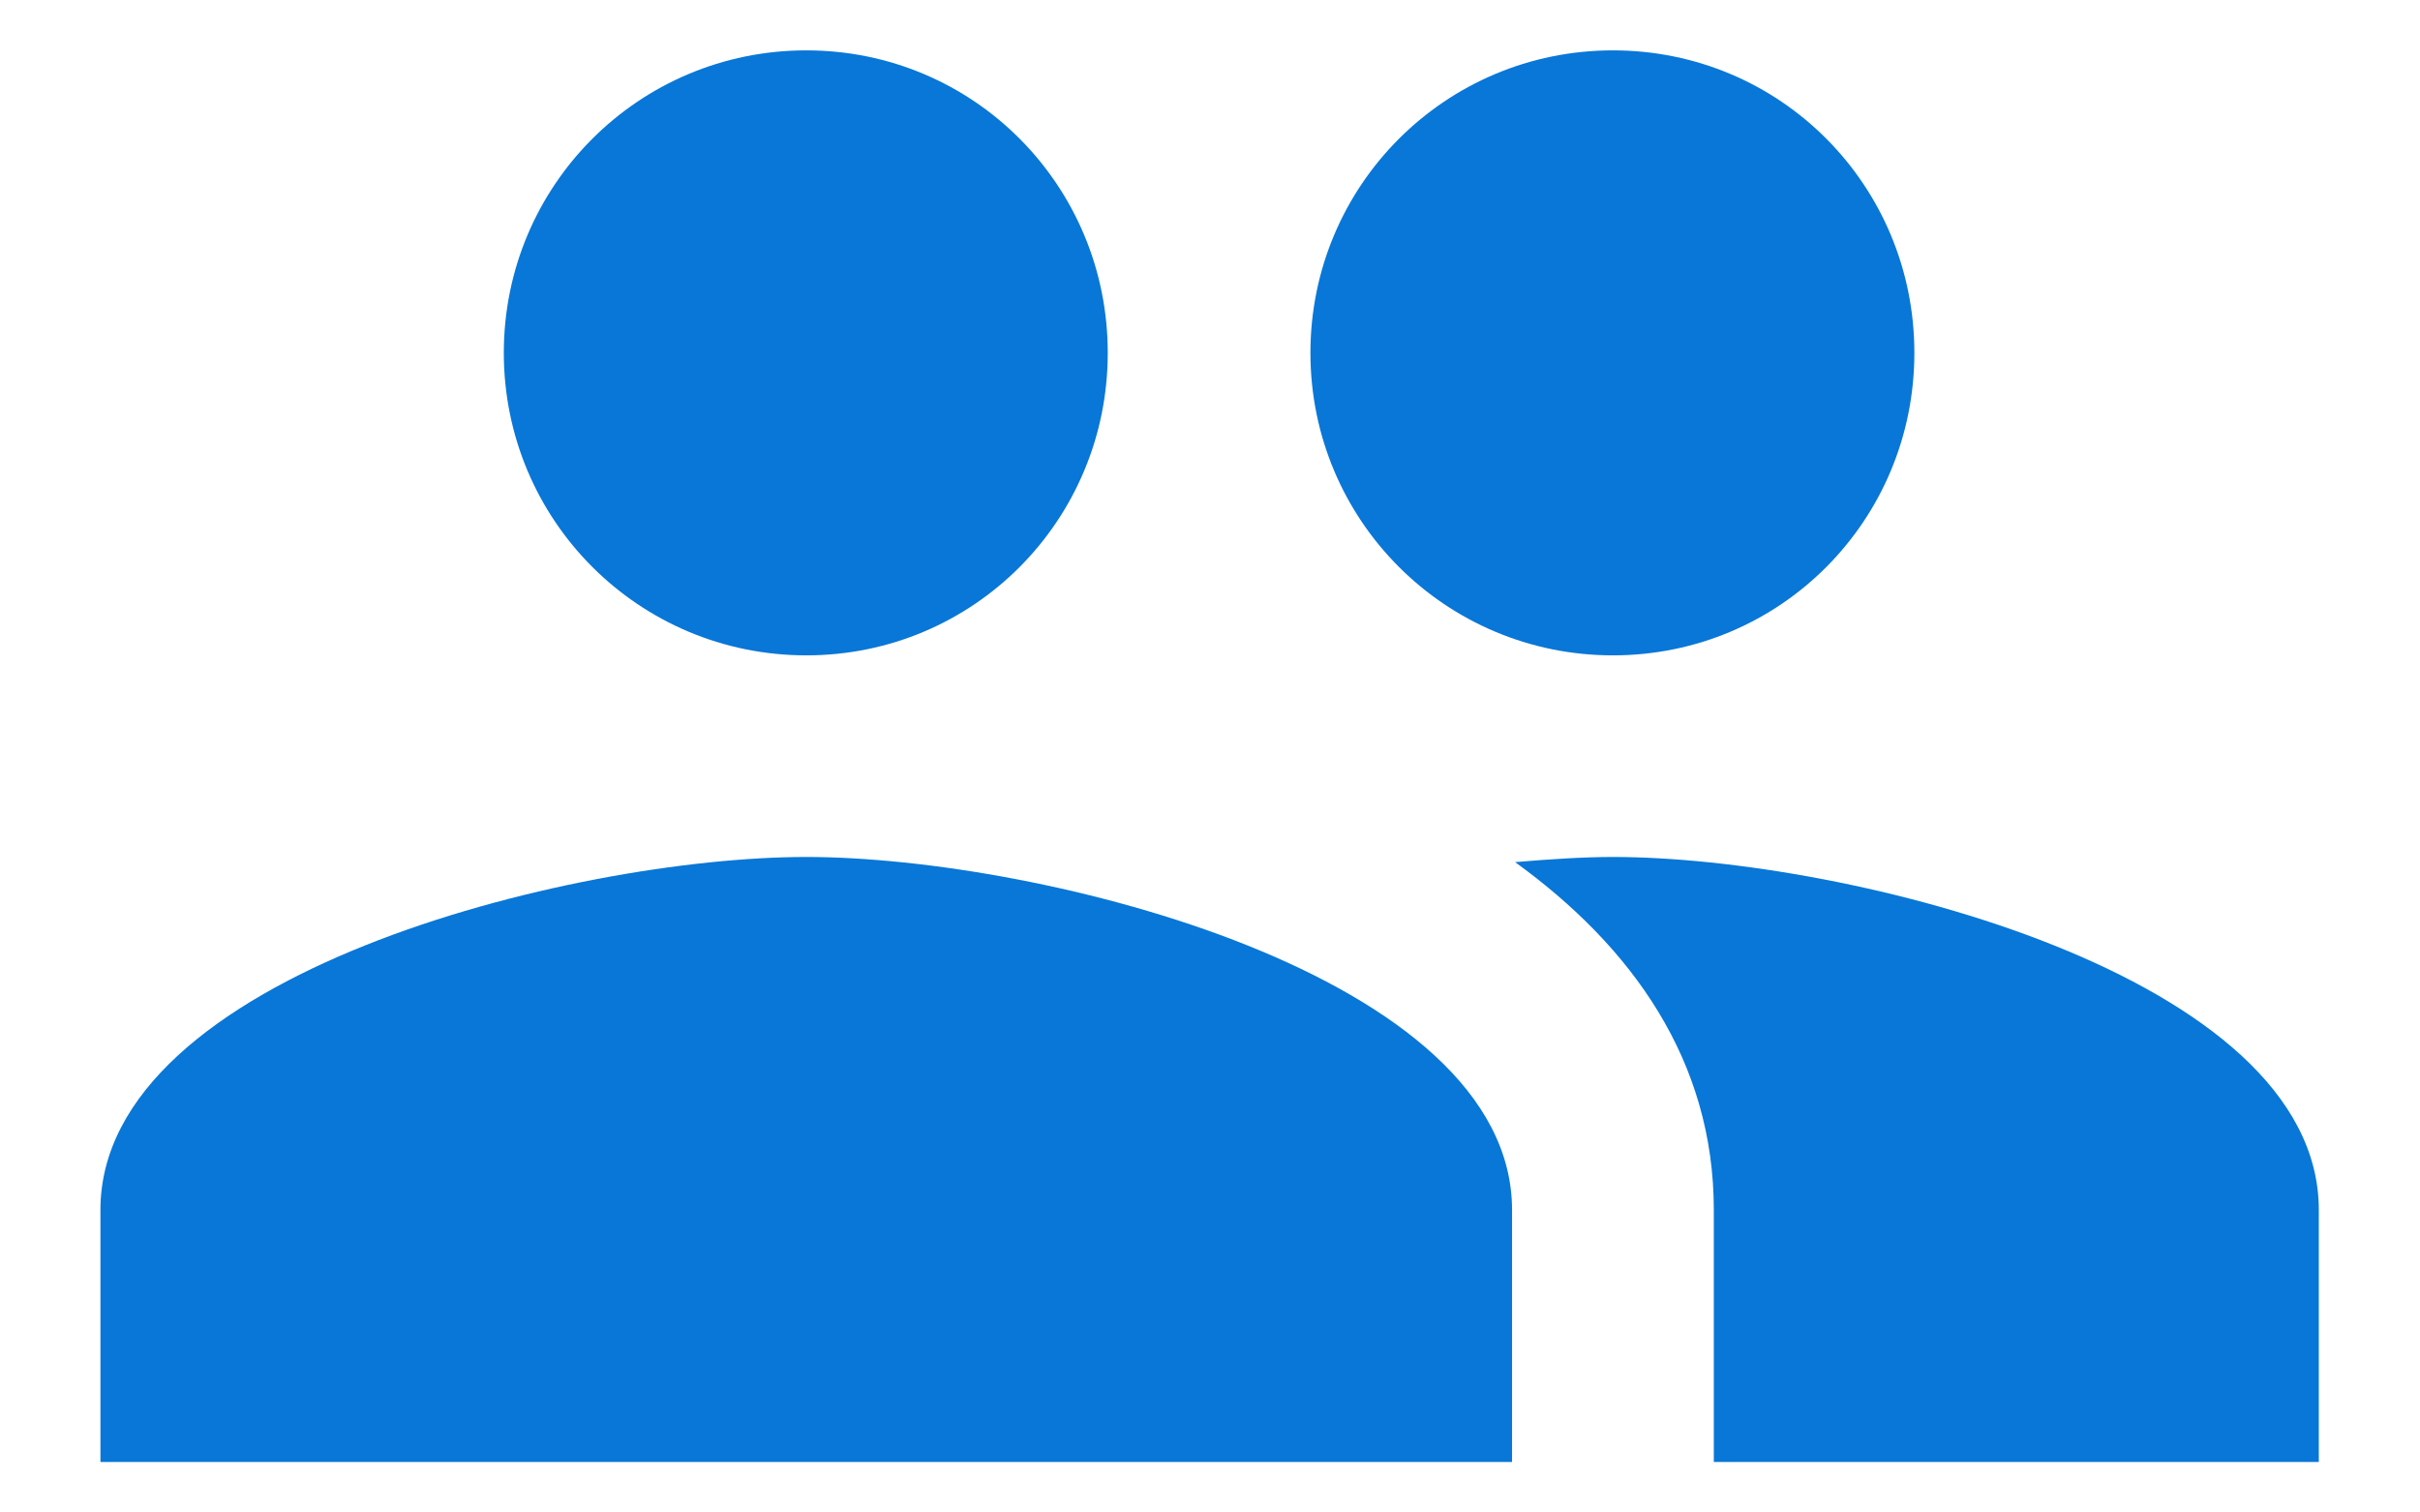 <svg width="16" height="10" viewBox="0 0 16 10" fill="none" xmlns="http://www.w3.org/2000/svg">
<path d="M10.664 4.333C11.771 4.333 12.657 3.44 12.657 2.333C12.657 1.226 11.771 0.333 10.664 0.333C9.557 0.333 8.664 1.226 8.664 2.333C8.664 3.44 9.557 4.333 10.664 4.333ZM5.331 4.333C6.437 4.333 7.324 3.44 7.324 2.333C7.324 1.226 6.437 0.333 5.331 0.333C4.224 0.333 3.331 1.226 3.331 2.333C3.331 3.44 4.224 4.333 5.331 4.333ZM5.331 5.666C3.777 5.666 0.664 6.446 0.664 8V9.666H9.997V8C9.997 6.446 6.884 5.666 5.331 5.666ZM10.664 5.666C10.471 5.666 10.251 5.68 10.017 5.7C10.791 6.26 11.331 7.013 11.331 8V9.666H15.331V8C15.331 6.446 12.217 5.666 10.664 5.666Z" fill="#0877D7"/>
</svg>
